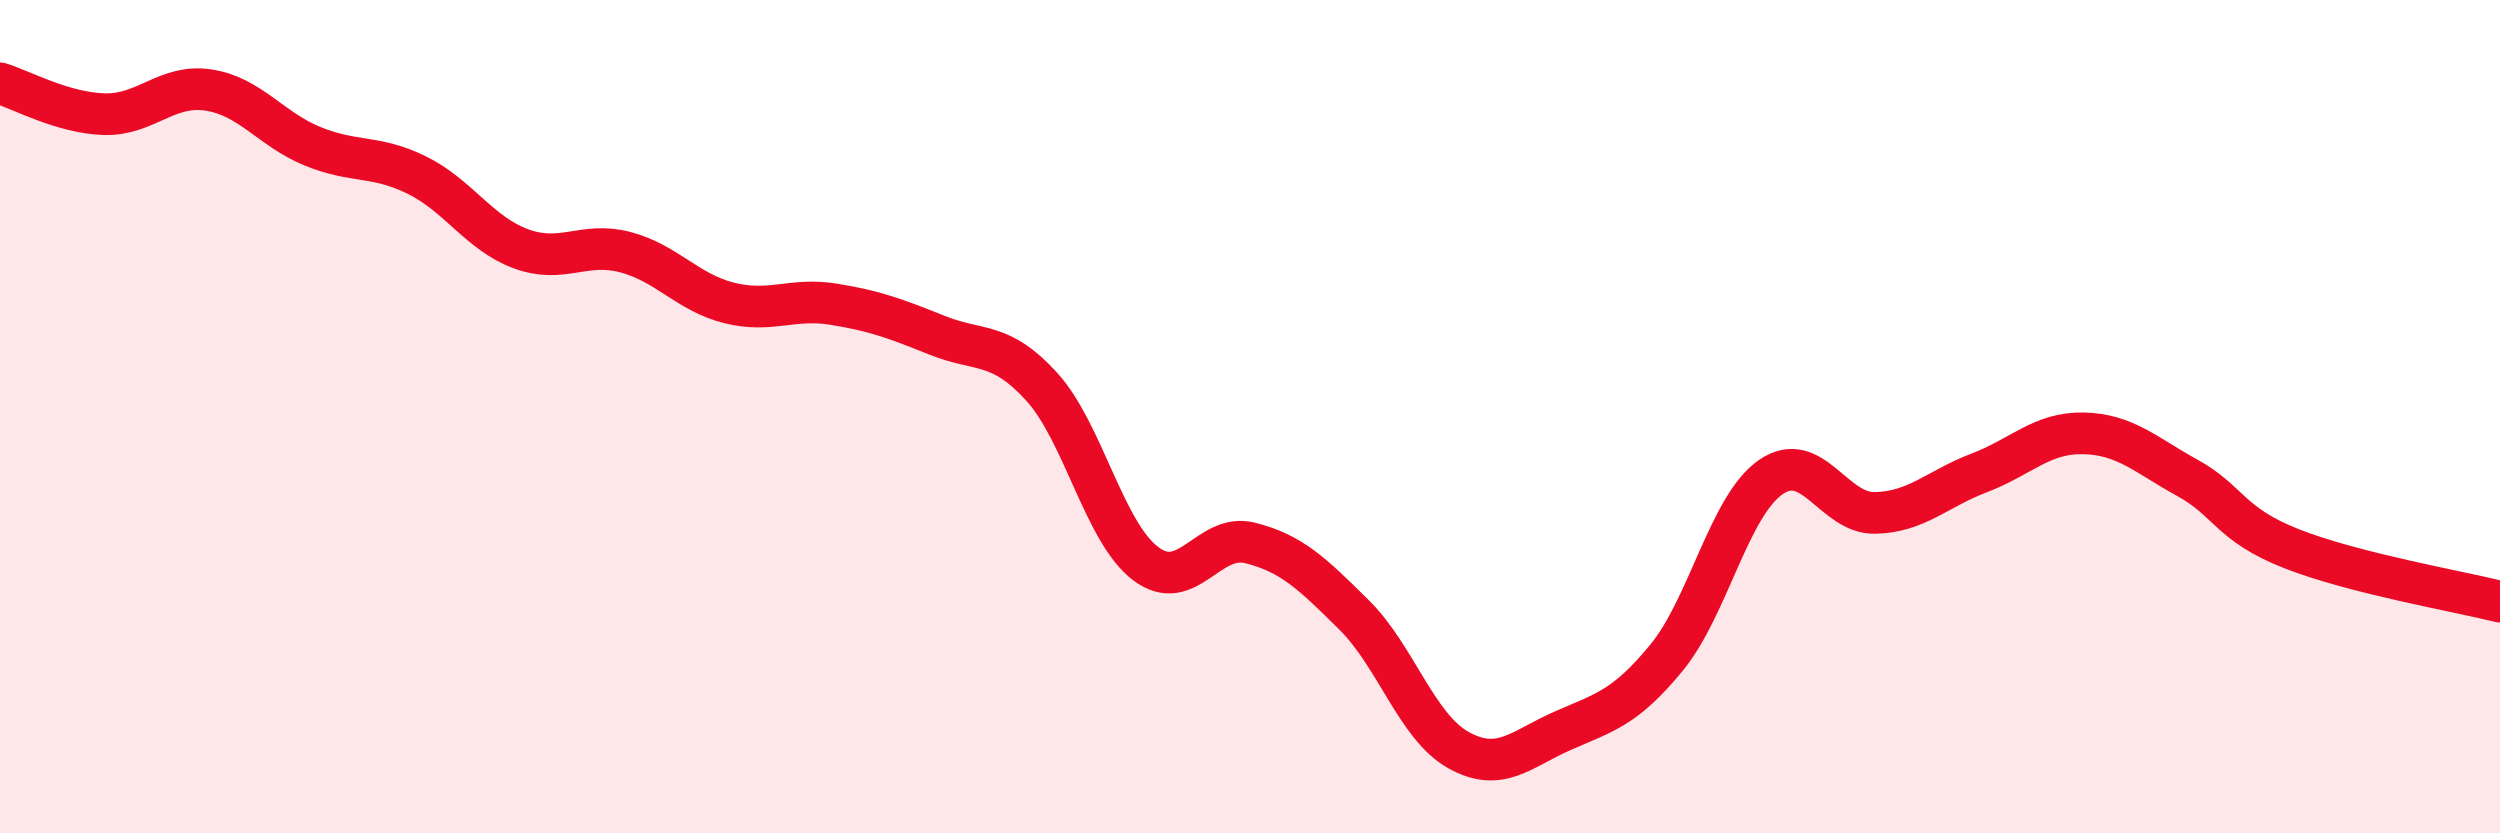 
    <svg width="60" height="20" viewBox="0 0 60 20" xmlns="http://www.w3.org/2000/svg">
      <path
        d="M 0,2 C 0.5,2.15 1.5,2.71 2.5,2.74 C 3.5,2.77 4,2.01 5,2.16 C 6,2.31 6.5,3.1 7.5,3.51 C 8.5,3.92 9,3.71 10,4.2 C 11,4.69 11.5,5.6 12.5,5.97 C 13.5,6.34 14,5.79 15,6.05 C 16,6.31 16.5,7.02 17.5,7.27 C 18.5,7.52 19,7.14 20,7.3 C 21,7.46 21.5,7.65 22.5,8.05 C 23.5,8.45 24,8.18 25,9.28 C 26,10.38 26.5,12.78 27.5,13.53 C 28.5,14.28 29,12.78 30,13.03 C 31,13.28 31.5,13.77 32.5,14.76 C 33.5,15.75 34,17.44 35,18 C 36,18.56 36.5,17.98 37.5,17.54 C 38.5,17.1 39,17 40,15.78 C 41,14.56 41.5,12.14 42.5,11.45 C 43.5,10.76 44,12.33 45,12.31 C 46,12.29 46.5,11.73 47.5,11.35 C 48.5,10.97 49,10.38 50,10.4 C 51,10.42 51.5,10.92 52.5,11.47 C 53.5,12.02 53.5,12.58 55,13.17 C 56.5,13.76 59,14.19 60,14.44L60 20L0 20Z"
        fill="#EB0A25"
        opacity="0.1"
        stroke-linecap="round"
        stroke-linejoin="round"
      />
      <path
        d="M 0,2 C 0.5,2.15 1.5,2.71 2.5,2.74 C 3.5,2.77 4,2.01 5,2.16 C 6,2.31 6.5,3.1 7.5,3.51 C 8.5,3.92 9,3.71 10,4.2 C 11,4.69 11.5,5.6 12.5,5.97 C 13.5,6.34 14,5.79 15,6.05 C 16,6.31 16.5,7.02 17.5,7.27 C 18.5,7.52 19,7.14 20,7.3 C 21,7.46 21.5,7.65 22.5,8.05 C 23.5,8.45 24,8.18 25,9.28 C 26,10.38 26.5,12.78 27.5,13.53 C 28.5,14.28 29,12.78 30,13.03 C 31,13.28 31.5,13.77 32.5,14.76 C 33.5,15.75 34,17.44 35,18 C 36,18.56 36.5,17.98 37.5,17.54 C 38.5,17.1 39,17 40,15.78 C 41,14.56 41.5,12.14 42.5,11.45 C 43.5,10.76 44,12.33 45,12.31 C 46,12.29 46.5,11.73 47.5,11.35 C 48.5,10.97 49,10.38 50,10.4 C 51,10.42 51.5,10.92 52.5,11.47 C 53.5,12.02 53.5,12.58 55,13.17 C 56.5,13.76 59,14.19 60,14.44"
        stroke="#EB0A25"
        stroke-width="1"
        fill="none"
        stroke-linecap="round"
        stroke-linejoin="round"
      />
    </svg>
  